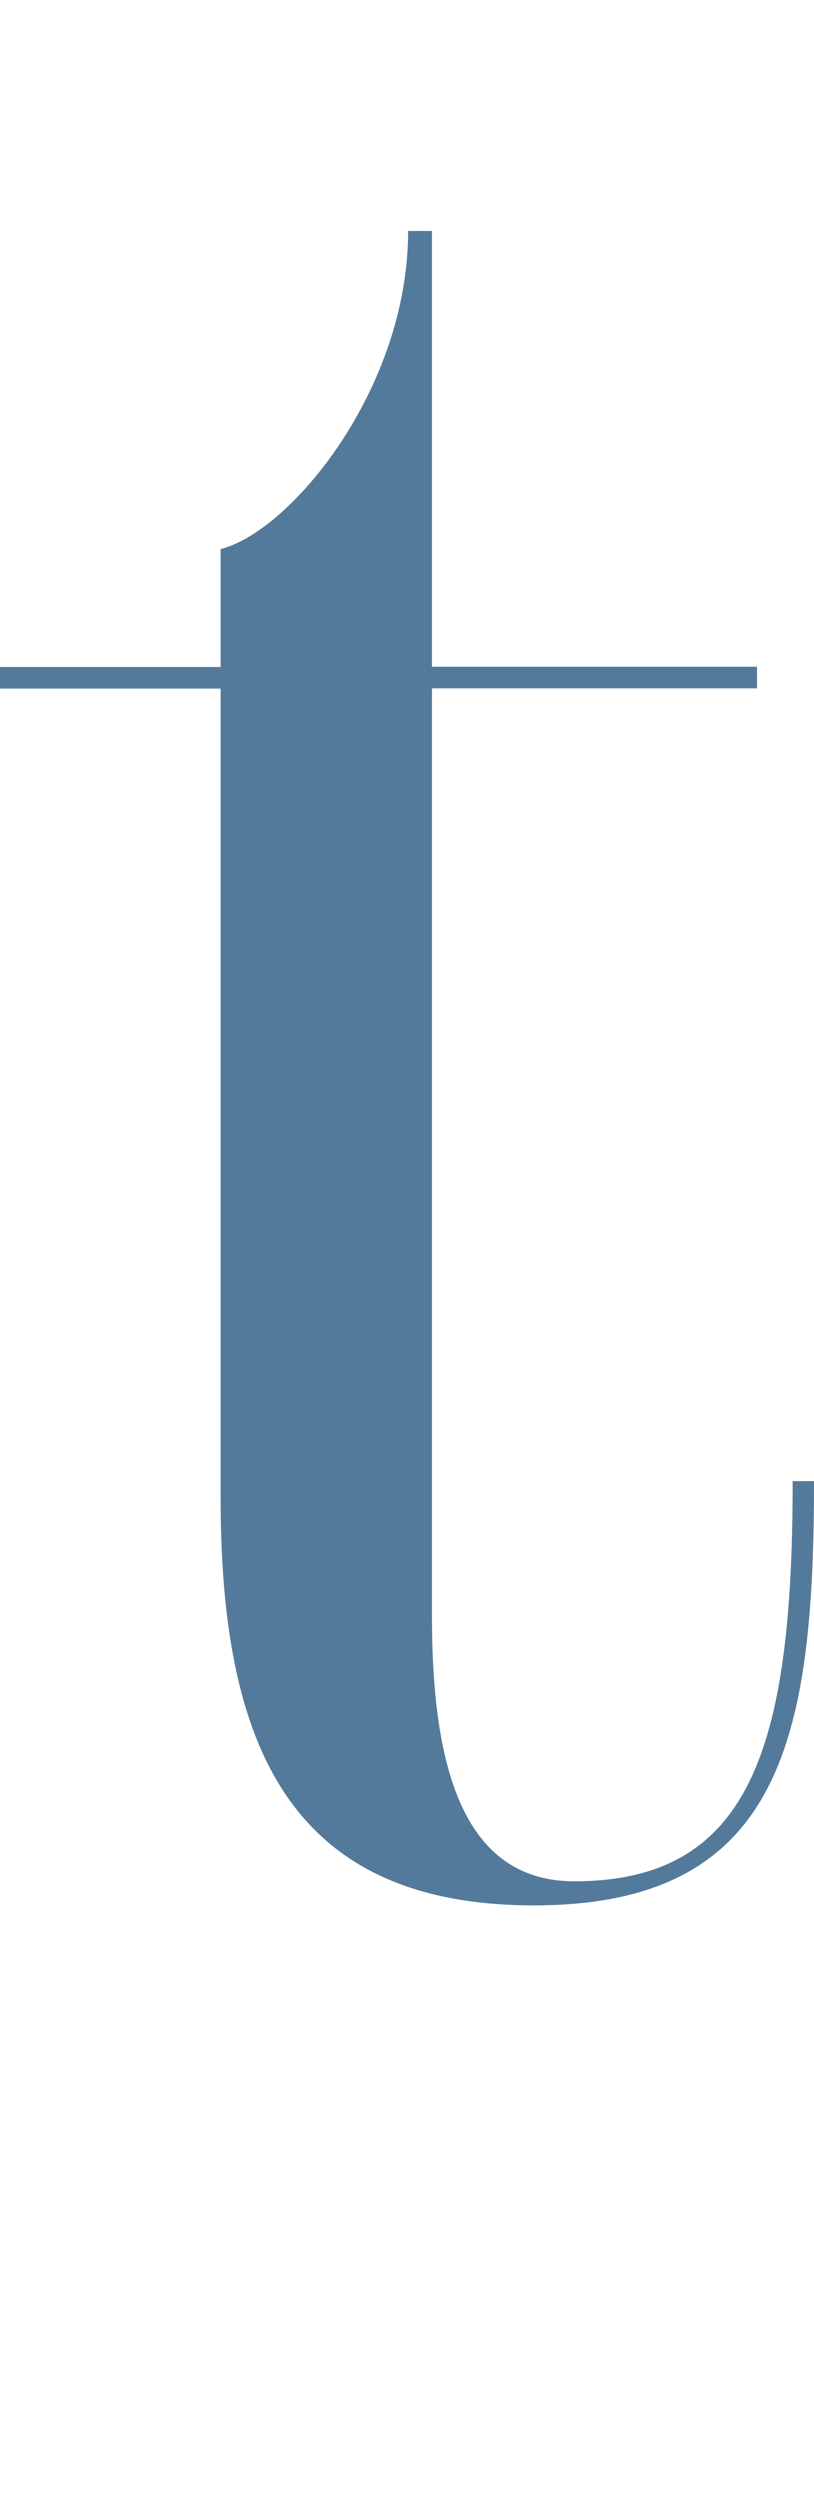 <?xml version="1.0" encoding="UTF-8"?><svg id="_レイヤー_2" xmlns="http://www.w3.org/2000/svg" viewBox="0 0 32.43 99.58"><defs><style>.cls-1{fill:none;}.cls-2{fill:#537a9a;}</style></defs><g id="design"><g><path class="cls-2" d="M32.43,59.01c0,10.27-1.32,16.89-11.16,16.89s-12.48-6.53-12.48-16.22V27.43H0v-.86H8.79v-4.7c2.74-.67,7.47-6.33,7.47-12.67h.95V26.56h12.95v.86h-12.95v36.96c0,5.57,1.04,10.56,5.67,10.56,7,0,8.7-5.28,8.7-15.94h.85Z"/><rect class="cls-1" x="10.74" width="10.96" height="99.58"/></g></g></svg>